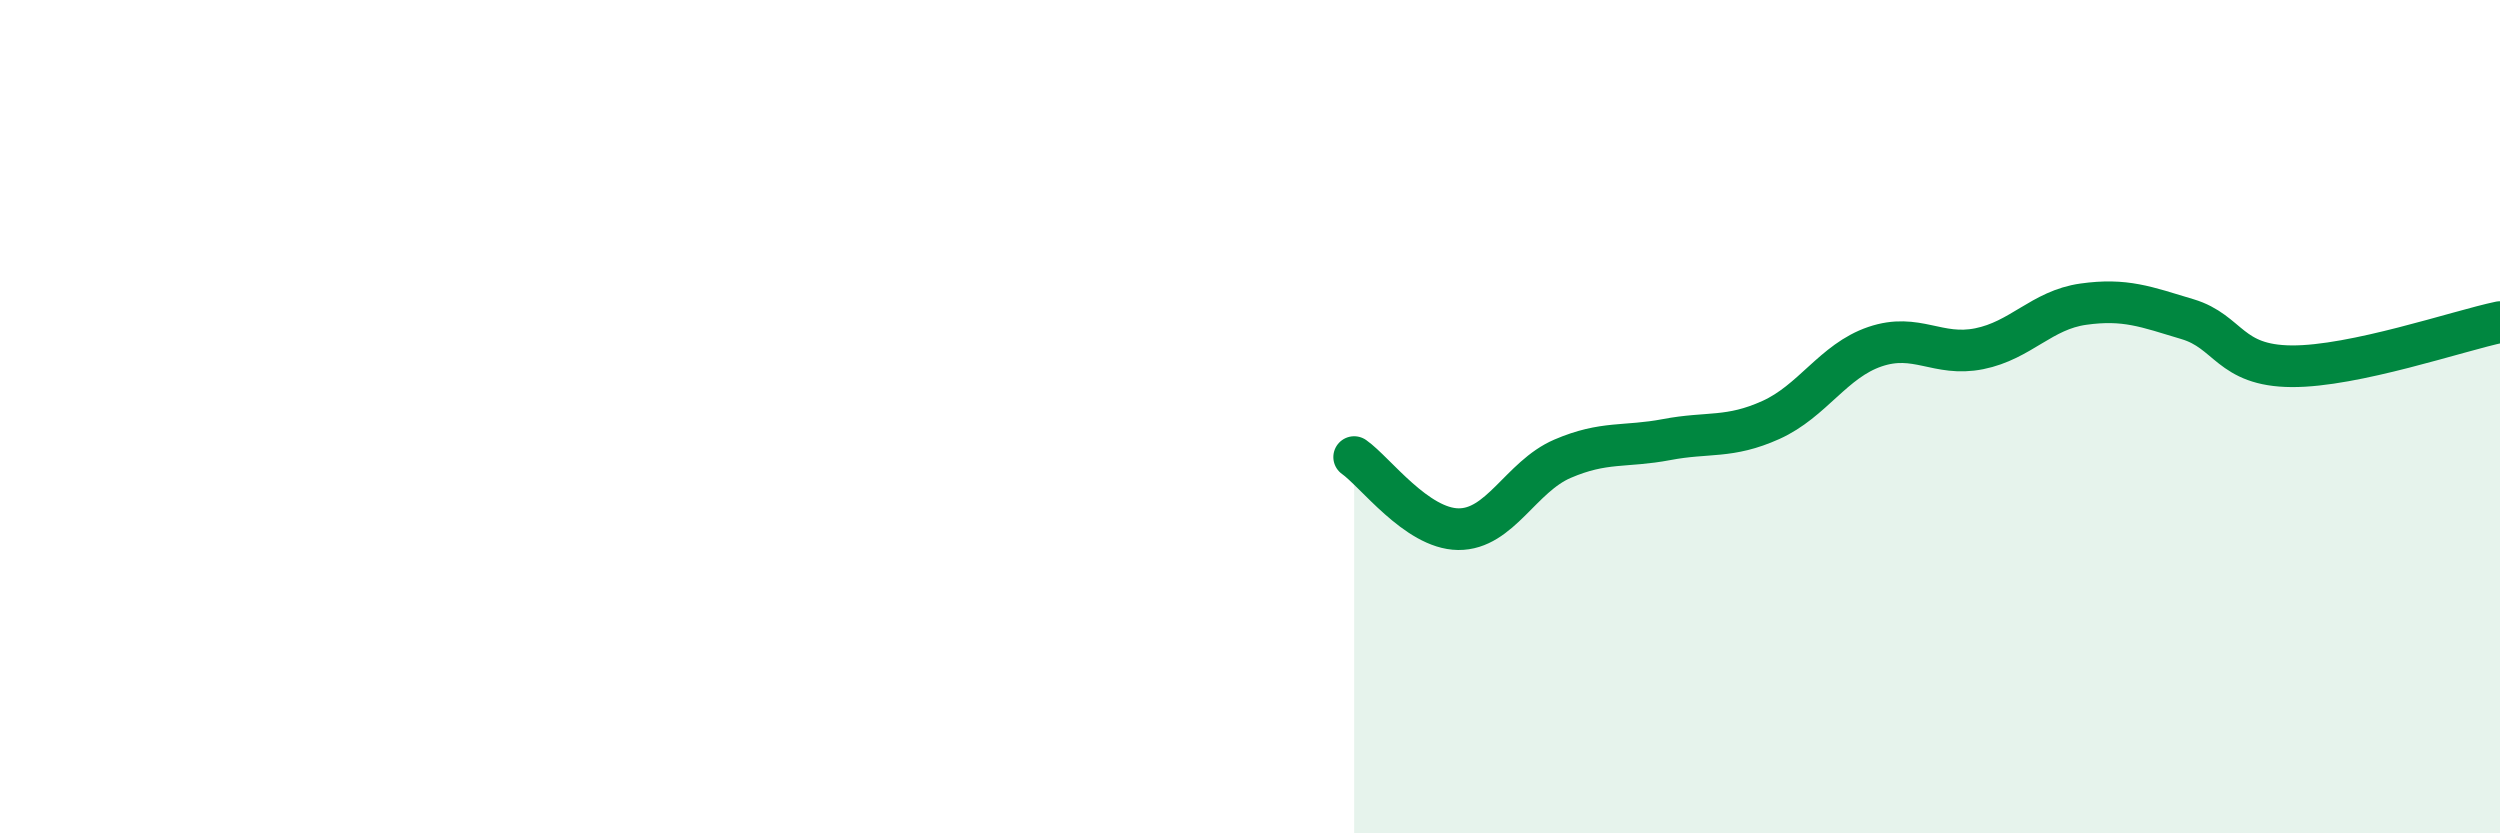 
    <svg width="60" height="20" viewBox="0 0 60 20" xmlns="http://www.w3.org/2000/svg">
      <path
        d="M 32.5,10.97 C 33,11.32 34,12.69 35,12.7 C 36,12.71 36.5,11.44 37.5,11.01 C 38.5,10.58 39,10.74 40,10.55 C 41,10.36 41.5,10.53 42.5,10.08 C 43.5,9.63 44,8.66 45,8.32 C 46,7.98 46.5,8.57 47.5,8.37 C 48.5,8.17 49,7.44 50,7.3 C 51,7.16 51.5,7.36 52.5,7.66 C 53.5,7.96 53.5,8.78 55,8.79 C 56.5,8.8 59,7.94 60,7.73L60 20L32.5 20Z"
        fill="#008740"
        opacity="0.1"
        stroke-linecap="round"
        stroke-linejoin="round"
      />
      <path
        d="M 32.5,10.97 C 33,11.32 34,12.69 35,12.7 C 36,12.71 36.5,11.44 37.5,11.01 C 38.5,10.58 39,10.74 40,10.55 C 41,10.36 41.5,10.53 42.5,10.08 C 43.5,9.63 44,8.66 45,8.32 C 46,7.98 46.5,8.57 47.5,8.37 C 48.5,8.17 49,7.44 50,7.3 C 51,7.16 51.5,7.36 52.5,7.66 C 53.5,7.96 53.5,8.78 55,8.79 C 56.5,8.8 59,7.94 60,7.73"
        stroke="#008740"
        stroke-width="1"
        fill="none"
        stroke-linecap="round"
        stroke-linejoin="round"
      />
    </svg>
  